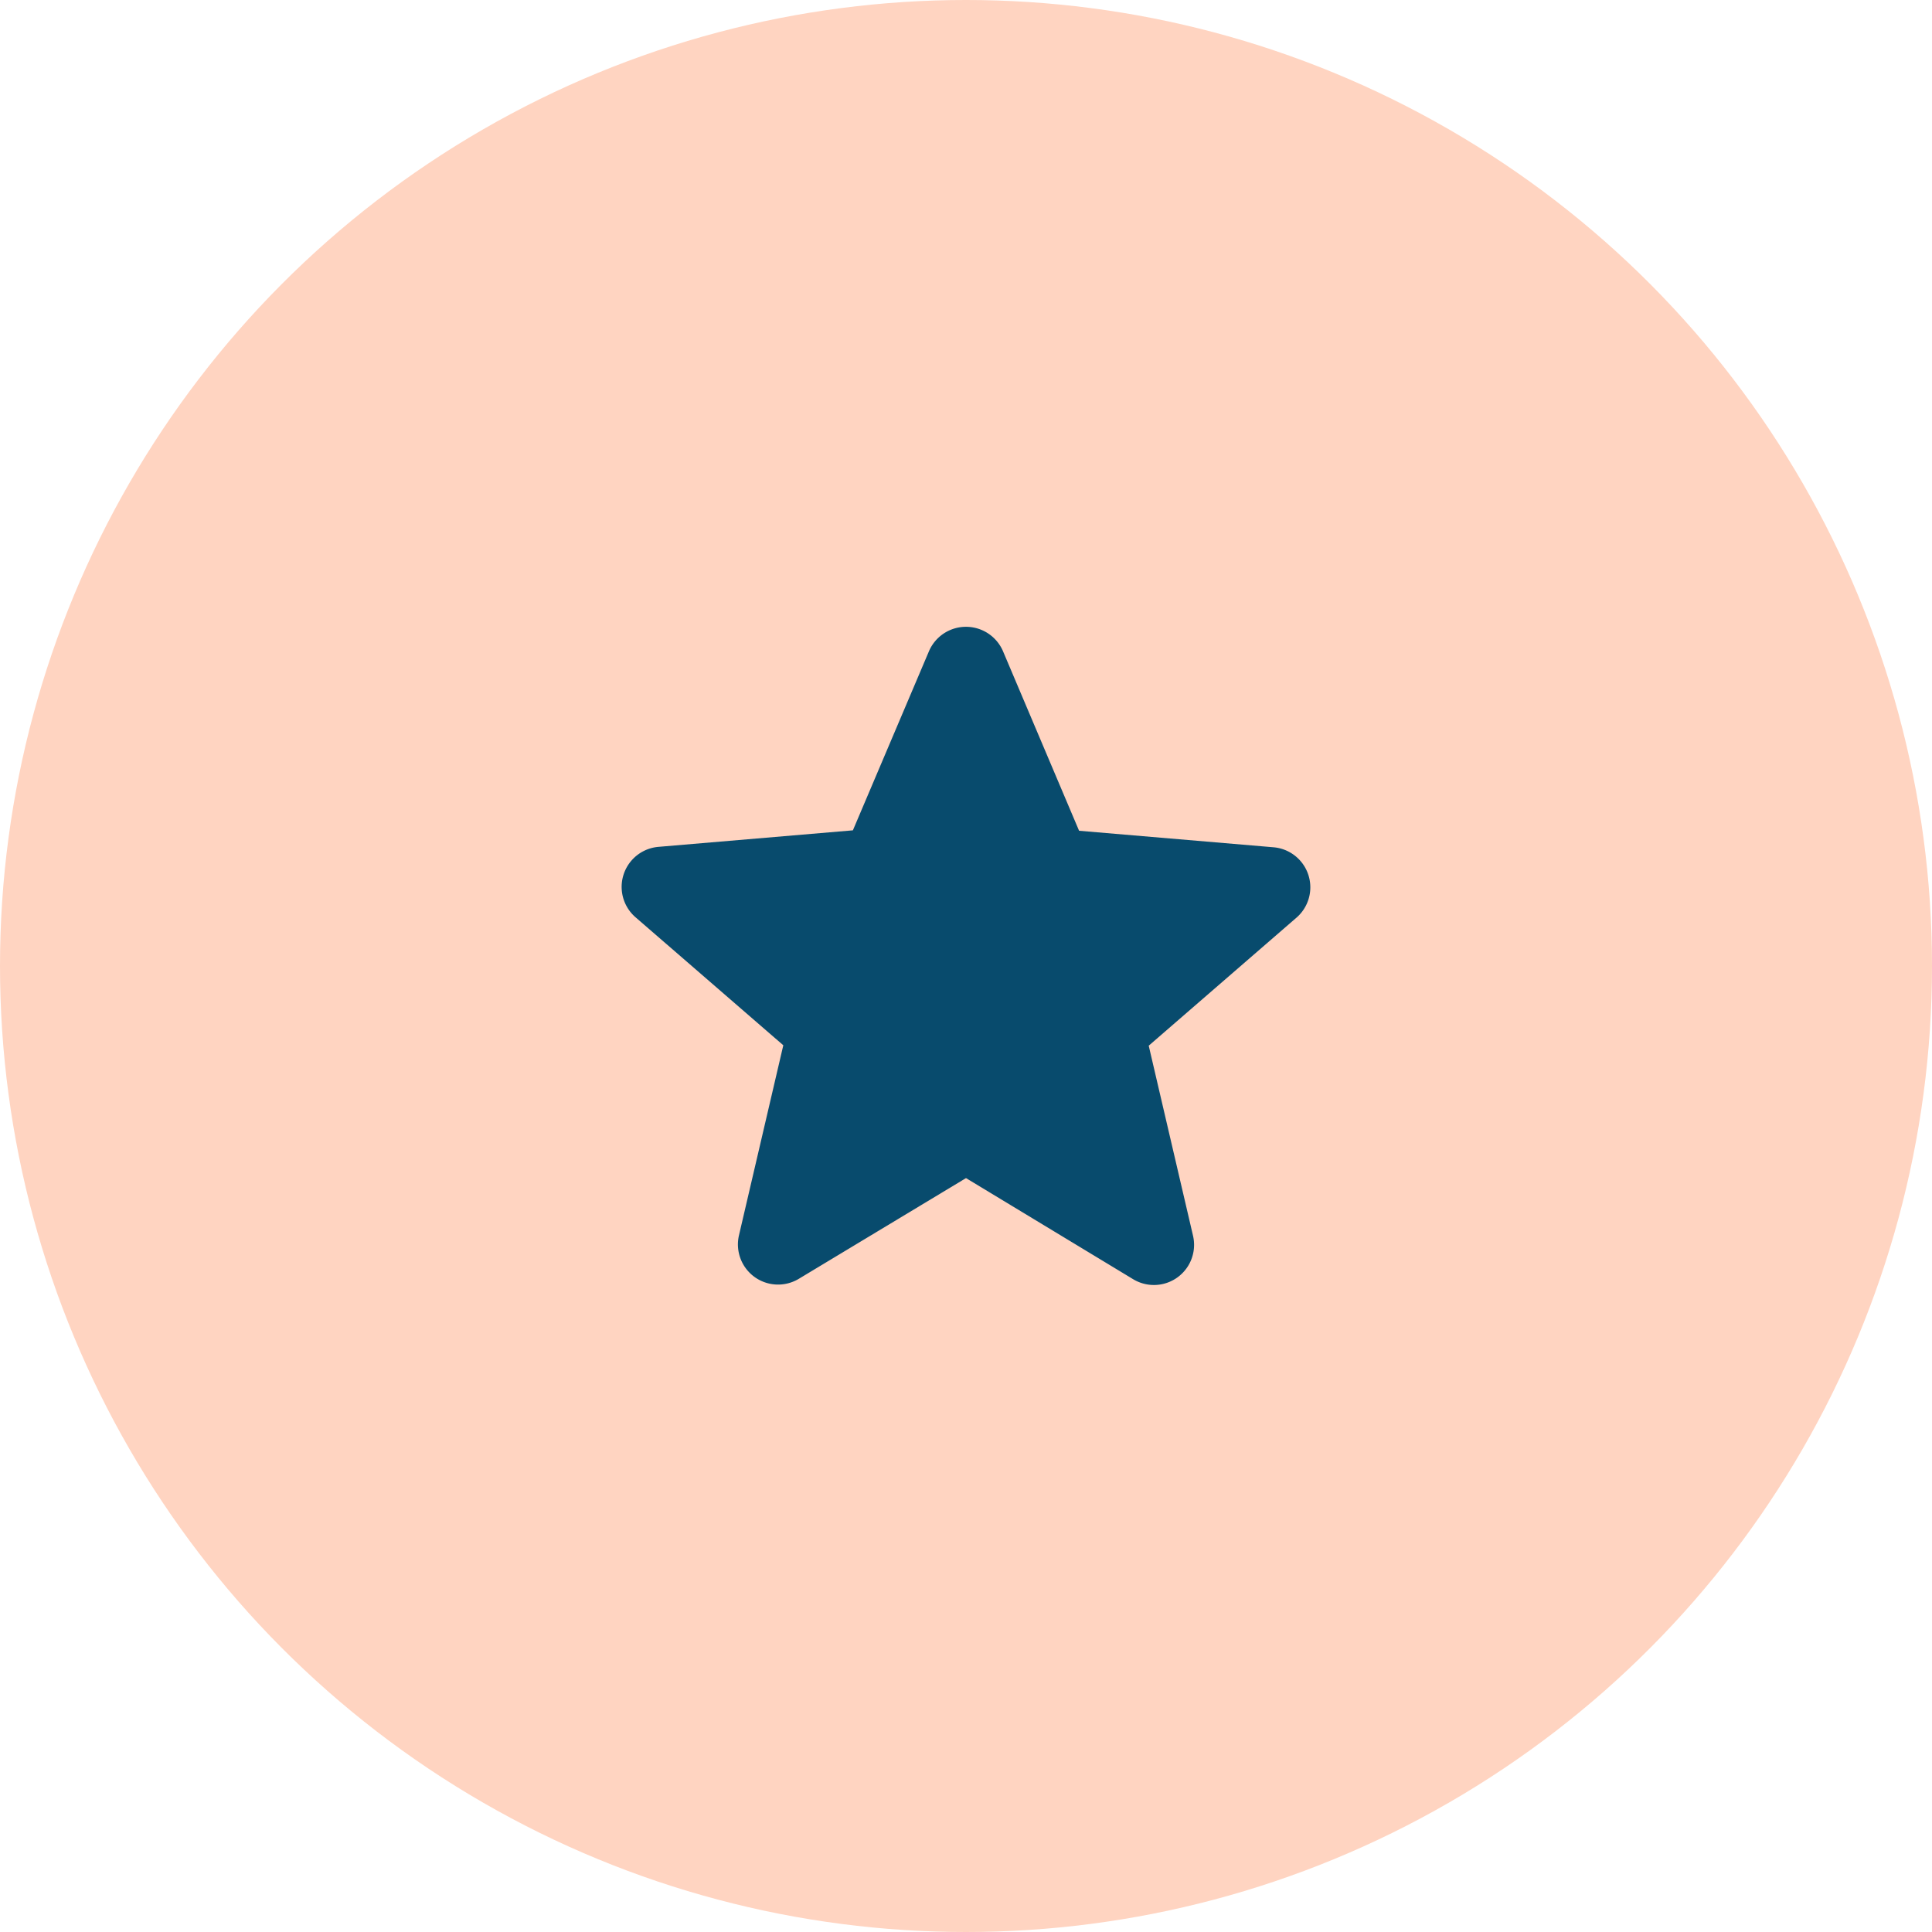 <svg xmlns="http://www.w3.org/2000/svg" width="64" height="64" viewBox="0 0 64 64"><defs><style>.a{fill:#ffd4c1;}.b{fill:none;}.c{fill:#084b6d;}</style></defs><g transform="translate(-647 -2418)"><circle class="a" cx="32" cy="32" r="32" transform="translate(647 2418)"/><g transform="translate(663 2434)"><path class="b" d="M0,0H32V32H0Z"/><path class="b" d="M0,0H32V32H0Z"/><g transform="translate(4.591 4.763)"><path class="c" d="M14.852,21.836l5.533,3.347a1.33,1.33,0,0,0,1.987-1.44l-1.467-6.293,4.893-4.24a1.331,1.331,0,0,0-.76-2.333l-6.44-.547-2.52-5.947a1.334,1.334,0,0,0-2.453,0l-2.52,5.933-6.44.547a1.331,1.331,0,0,0-.76,2.333L8.8,17.436,7.332,23.729a1.33,1.33,0,0,0,1.987,1.44Z" transform="translate(-3.443 -3.573)"/></g></g></g></svg>